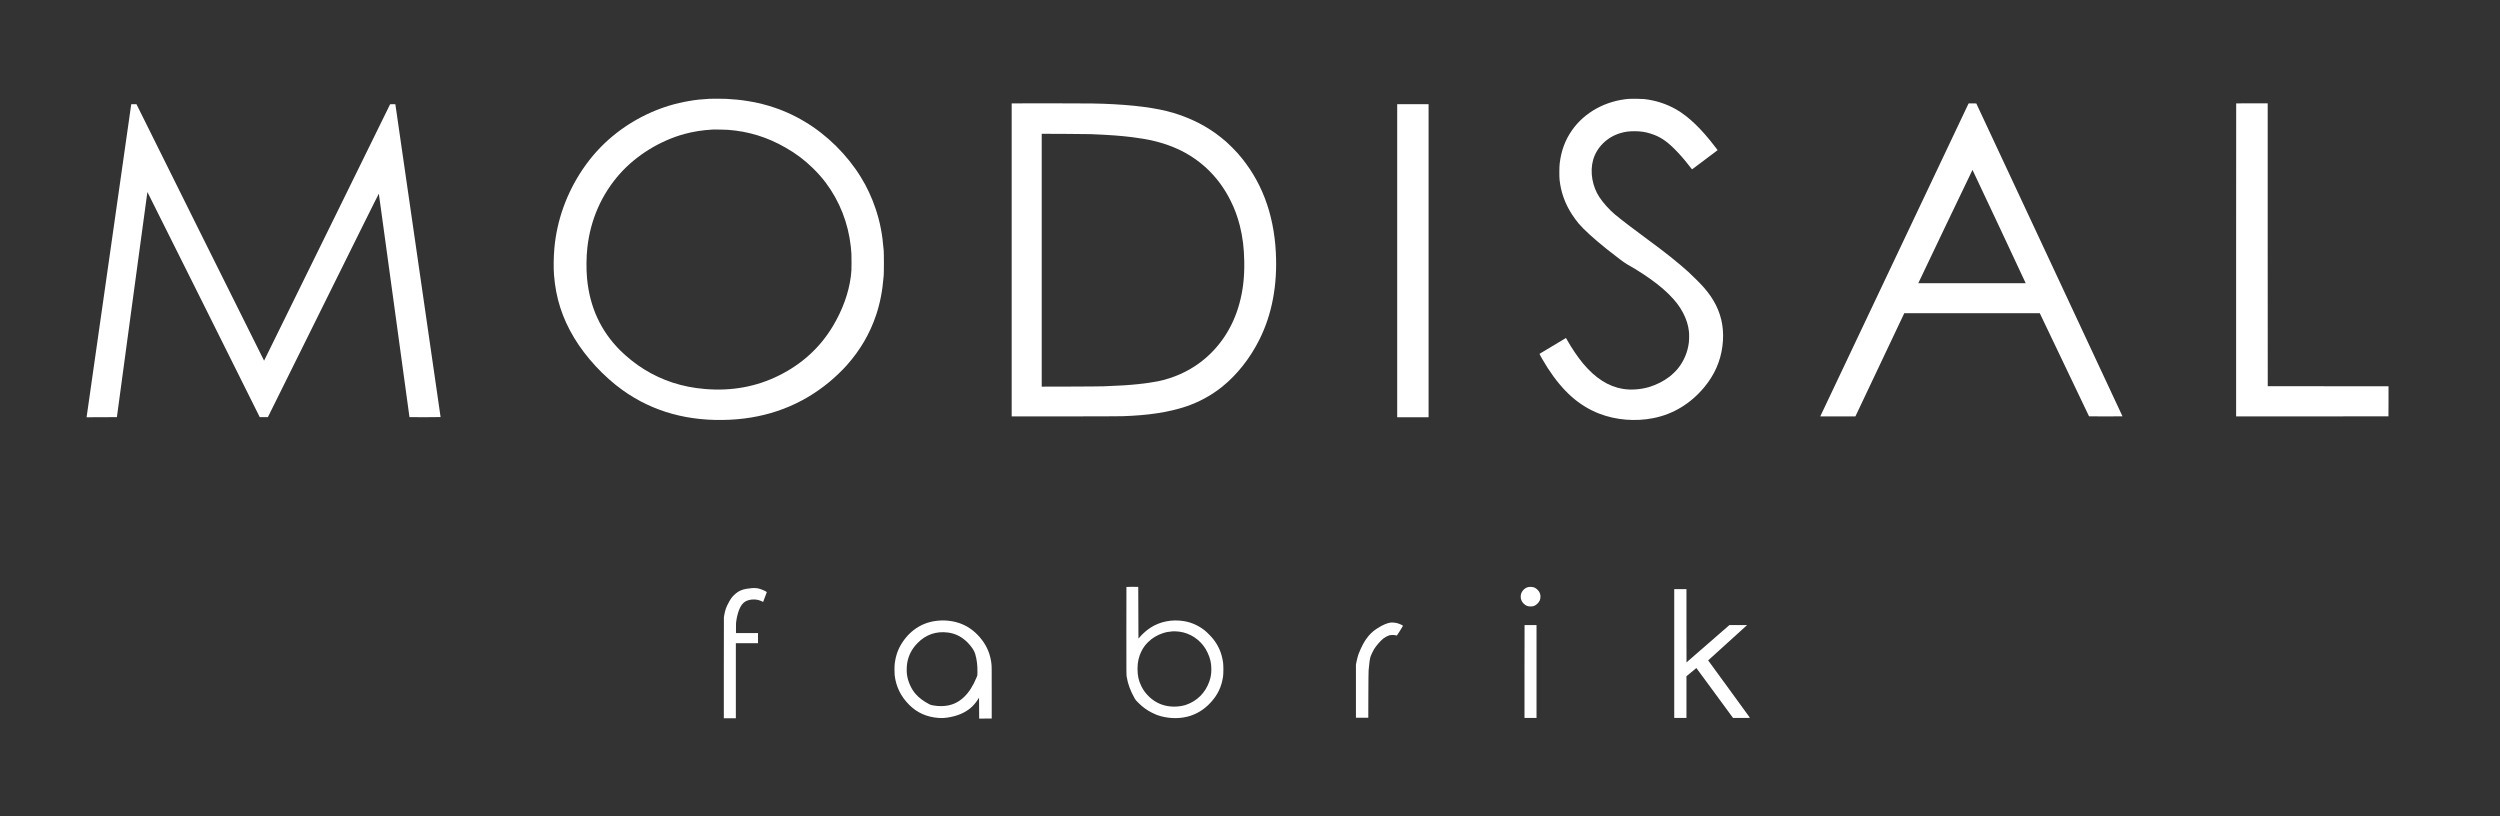 <?xml version="1.0" encoding="UTF-8"?> <svg xmlns="http://www.w3.org/2000/svg" width="291" height="95" viewBox="0 0 291 95" fill="none"><rect x="0" y="0" width="291" height="95" fill="#333333" stroke="none"/> <path fill-rule="evenodd" clip-rule="evenodd" d="M84.541 11.507C88.007 11.677 90.967 12.537 93.679 14.165C96.259 15.699 98.606 18.024 100.191 20.596C100.898 21.728 101.489 23.006 101.916 24.285C102.436 25.827 102.716 27.276 102.864 29.174C102.895 29.608 102.895 31.646 102.864 32.064C102.716 33.878 102.452 35.241 101.986 36.652C101.255 38.837 100.136 40.751 98.551 42.533C98.046 43.099 97.223 43.889 96.562 44.439C93.299 47.151 89.413 48.639 84.977 48.856C80.174 49.089 76.002 47.942 72.474 45.416C70.283 43.843 68.2 41.595 66.841 39.34C65.442 37.016 64.696 34.699 64.486 32.002C64.424 31.212 64.439 29.918 64.525 28.942C64.812 25.664 65.931 22.533 67.804 19.736C69.77 16.807 72.497 14.537 75.808 13.072C77.201 12.457 78.657 12.021 80.174 11.763C80.99 11.615 81.643 11.553 82.599 11.499C82.886 11.484 84.192 11.491 84.541 11.507ZM82.98 15.079C81.798 15.141 80.718 15.312 79.685 15.591C76.841 16.365 74.075 18.07 72.163 20.216C70.042 22.595 68.736 25.548 68.371 28.794C68.247 29.91 68.231 31.297 68.332 32.405C68.643 35.737 69.925 38.527 72.194 40.789C73.018 41.603 74.013 42.394 74.992 42.998C77.09 44.3 79.421 45.059 82.016 45.276C85.155 45.547 88.03 45.02 90.68 43.703C93.345 42.378 95.443 40.464 96.919 38.008C98.07 36.102 98.8 34.079 99.041 32.157C99.111 31.576 99.118 31.445 99.118 30.538C99.118 29.616 99.111 29.399 99.033 28.701C98.73 25.951 97.728 23.409 96.111 21.255C95.637 20.635 95.226 20.17 94.62 19.573C93.671 18.643 92.654 17.869 91.434 17.179C89.32 15.963 87.137 15.288 84.712 15.11C84.433 15.087 83.228 15.071 82.98 15.079Z" fill="white"></path> <path d="M191.384 11.53C192.76 11.693 193.964 12.088 195.114 12.739C196.575 13.584 198.059 15.009 199.675 17.14L199.932 17.473L199.559 17.76C199.271 17.977 197.134 19.581 196.979 19.697C196.948 19.713 196.901 19.666 196.637 19.318C195.977 18.473 195.518 17.946 194.897 17.326C193.917 16.358 193.203 15.893 192.154 15.559C191.532 15.358 191.011 15.28 190.289 15.273C189.613 15.273 189.17 15.327 188.626 15.49C187.08 15.939 185.836 17.156 185.432 18.643C185.052 20.023 185.347 21.712 186.186 22.975C186.621 23.626 187.344 24.432 187.965 24.951C188.665 25.54 190.242 26.741 191.781 27.872C193.793 29.345 195.285 30.53 196.536 31.661C197.01 32.087 198.051 33.134 198.347 33.482C198.984 34.226 199.365 34.792 199.73 35.505C200.46 36.962 200.717 38.542 200.491 40.286C200.266 42.06 199.559 43.657 198.362 45.09C196.777 46.988 194.757 48.213 192.449 48.67C190.351 49.088 188.09 48.895 186.155 48.151C183.8 47.229 181.928 45.578 180.156 42.843C179.744 42.2 179.169 41.208 179.2 41.185C179.224 41.161 182.223 39.364 182.254 39.356C182.285 39.34 182.316 39.395 182.417 39.581C182.954 40.541 183.661 41.58 184.267 42.308C185.696 44.013 187.204 44.981 188.875 45.261C189.807 45.423 190.934 45.346 191.921 45.059C192.814 44.795 193.638 44.377 194.353 43.827C194.617 43.626 195.13 43.13 195.316 42.889C196.008 42.022 196.451 40.975 196.583 39.867C196.622 39.55 196.629 38.837 196.59 38.558C196.505 37.837 196.295 37.171 195.938 36.473C195.518 35.66 195.029 35.017 194.213 34.211C193.778 33.792 193.498 33.544 192.985 33.134C192.022 32.367 190.662 31.468 189.341 30.732C189.077 30.584 188.16 29.895 187.048 29.011C185.502 27.771 184.36 26.733 183.738 25.997C183.552 25.78 183.202 25.3 183 24.99C182.176 23.734 181.687 22.378 181.532 20.914C181.493 20.55 181.5 19.395 181.547 19.031C181.718 17.559 182.184 16.303 182.985 15.156C184.438 13.08 186.893 11.724 189.613 11.507C189.955 11.484 191.074 11.499 191.384 11.53Z" fill="white"></path> <path fill-rule="evenodd" clip-rule="evenodd" d="M117.76 12.034L122.158 12.026C127.022 12.026 127.947 12.041 129.672 12.134C133.013 12.32 135.461 12.716 137.326 13.382C139.439 14.126 141.141 15.11 142.749 16.52C143.06 16.791 143.806 17.535 144.078 17.853C146.792 20.947 148.269 24.785 148.507 29.368C148.709 33.172 148.064 36.597 146.588 39.542C145.492 41.727 143.985 43.625 142.267 45.012C141.001 46.028 139.571 46.802 138.056 47.314C136.036 47.988 133.658 48.352 130.666 48.445C130.317 48.461 127.496 48.468 123.914 48.468H117.76V12.034ZM123.859 15.583L121.256 15.575V45.005L124.598 44.997C126.447 44.989 128.172 44.981 128.475 44.966C130.356 44.896 131.443 44.826 132.516 44.71C133.324 44.625 134.14 44.509 134.761 44.385C136.549 44.028 138.305 43.246 139.727 42.169C141.918 40.518 143.495 38.155 144.257 35.365C144.684 33.831 144.863 32.281 144.832 30.437C144.808 28.872 144.645 27.562 144.311 26.245C144.024 25.145 143.721 24.323 143.231 23.339C141.778 20.426 139.462 18.279 136.479 17.086C135.088 16.536 133.728 16.21 131.809 15.97C130.464 15.8 129.182 15.707 126.96 15.614C126.68 15.606 125.281 15.59 123.859 15.583Z" fill="white"></path> <path fill-rule="evenodd" clip-rule="evenodd" d="M229.598 12.034L230.041 12.042L238.55 30.244C243.227 40.263 247.058 48.461 247.058 48.461C247.058 48.469 246.18 48.469 245.116 48.469L243.165 48.461L240.298 42.456L237.431 36.458H221.657L215.969 48.469H211.882L211.944 48.329C212.029 48.136 229.109 12.111 229.132 12.065C229.148 12.034 229.186 12.026 229.598 12.034ZM229.598 19.775C229.59 19.767 228.169 22.727 226.436 26.361L223.289 32.964H229.536C232.963 32.971 235.783 32.964 235.791 32.964C235.791 32.956 234.4 29.988 232.706 26.369C231.005 22.751 229.606 19.783 229.598 19.775Z" fill="white"></path> <path d="M260.292 12.034L262.126 12.026H263.96V28.492L263.967 44.95L271 44.958H278.024V46.709L278.016 48.461L269.15 48.468H260.284V30.251L260.292 12.034Z" fill="white"></path> <path d="M15.277 12.127H15.579H15.883L23.303 27.059C27.383 35.273 30.732 41.991 30.739 41.983C30.747 41.975 34.05 35.257 38.083 27.051L45.41 12.135L45.713 12.127H46.016L46.039 12.266C46.109 12.731 51.284 48.531 51.284 48.546C51.284 48.554 50.507 48.562 49.474 48.562L47.663 48.554L45.884 35.567C44.905 28.423 44.097 22.557 44.097 22.541C44.089 22.518 41.307 28.12 37.64 35.528L31.182 48.554H30.708H30.234L23.7 35.443C20.102 28.237 17.165 22.34 17.157 22.348C17.149 22.348 16.357 28.244 15.377 35.451L13.606 48.554L11.842 48.562L10.078 48.569L10.086 48.515C10.094 48.484 11.267 40.286 12.689 30.29L15.277 12.127Z" fill="white"></path> <path d="M162.634 12.127H164.46H166.286V30.344V48.569H164.46H162.634V30.344V12.127Z" fill="white"></path> <path fill-rule="evenodd" clip-rule="evenodd" d="M131.809 68.306L132.492 68.313L132.516 74.334L132.656 74.171C132.982 73.784 133.472 73.358 133.891 73.079C135.018 72.343 136.424 72.064 137.839 72.304C138.693 72.451 139.463 72.792 140.201 73.358C140.488 73.583 141.048 74.156 141.281 74.466C141.895 75.28 142.221 76.085 142.369 77.139C142.415 77.504 142.415 78.402 142.361 78.774C142.182 79.968 141.731 80.897 140.908 81.788C140.146 82.618 139.222 83.168 138.196 83.424C137.069 83.703 135.772 83.625 134.645 83.214C134.544 83.176 134.295 83.067 134.101 82.966C133.51 82.672 133.013 82.316 132.485 81.788C132.213 81.517 132.174 81.471 132.065 81.277C131.576 80.409 131.28 79.596 131.148 78.782C131.109 78.549 131.109 78.449 131.109 73.435C131.109 70.63 131.109 68.321 131.117 68.321C131.125 68.313 131.436 68.306 131.809 68.306ZM136.471 73.49C135.997 73.528 135.725 73.583 135.344 73.707C134.692 73.924 134.135 74.257 133.674 74.706C133.308 75.055 133.075 75.38 132.85 75.83C132.547 76.457 132.407 77.077 132.407 77.844C132.407 78.642 132.539 79.247 132.858 79.882C133.068 80.308 133.316 80.657 133.674 81.014C134.202 81.548 134.831 81.92 135.538 82.106C136.323 82.316 137.279 82.292 138.025 82.052C139.323 81.618 140.309 80.642 140.768 79.317C140.939 78.821 141.001 78.441 141.001 77.891C141.001 77.178 140.869 76.612 140.558 75.962C140.488 75.814 140.387 75.628 140.333 75.535C139.672 74.45 138.546 73.699 137.302 73.528C137.093 73.497 136.619 73.474 136.471 73.49Z" fill="white"></path> <path d="M178.423 68.337C178.641 68.383 178.788 68.476 178.967 68.647C179.208 68.887 179.309 69.119 179.309 69.453C179.309 69.778 179.208 70.01 178.967 70.258C178.718 70.499 178.501 70.592 178.159 70.592C177.817 70.592 177.599 70.499 177.359 70.266C177.063 69.964 176.955 69.6 177.04 69.189C177.125 68.794 177.483 68.43 177.879 68.337C178.027 68.298 178.275 68.298 178.423 68.337Z" fill="white"></path> <path d="M88.31 68.507C88.698 68.608 89.281 68.871 89.25 68.941C89.227 69.003 88.939 69.77 88.885 69.917L88.831 70.065L88.691 69.995C88.357 69.84 88.061 69.778 87.727 69.778C87.339 69.778 86.958 69.879 86.702 70.049C86.235 70.359 85.909 71.064 85.722 72.157C85.668 72.475 85.668 72.521 85.668 73.094V73.691H86.95H88.232V74.28V74.869H86.942H85.653V79.239V83.609H84.953H84.254V77.736L84.262 71.862L84.3 71.614C84.409 71.002 84.518 70.677 84.837 70.103C85.039 69.724 85.186 69.522 85.427 69.282C85.746 68.964 86.064 68.763 86.476 68.631C86.671 68.569 87.036 68.499 87.191 68.499C87.246 68.499 87.354 68.484 87.424 68.468C87.642 68.43 88.077 68.445 88.31 68.507Z" fill="white"></path> <path d="M194.881 68.577H195.588H196.303V72.838L196.311 77.1L198.805 74.931L201.299 72.761H202.333H203.358L203.281 72.831C203.242 72.87 202.216 73.799 201.019 74.884L198.828 76.868L201.253 80.192C202.581 82.021 203.677 83.532 203.692 83.547C203.7 83.563 203.498 83.57 202.713 83.57H201.727L199.629 80.711C198.479 79.138 197.515 77.829 197.492 77.805L197.453 77.759L196.878 78.239L196.303 78.712V81.145V83.57H195.588H194.881V76.07V68.577Z" fill="white"></path> <path fill-rule="evenodd" clip-rule="evenodd" d="M111.955 72.637C112.856 73.001 113.664 73.644 114.325 74.52C114.939 75.341 115.288 76.232 115.405 77.286C115.436 77.542 115.436 77.898 115.436 80.61V83.64H114.706L113.975 83.648L113.967 82.424L113.96 81.199L113.859 81.37C113.618 81.765 113.253 82.191 112.911 82.462C112.219 83.02 111.349 83.369 110.245 83.532C109.865 83.586 109.632 83.594 109.282 83.57C107.883 83.47 106.764 82.974 105.832 82.044C104.853 81.067 104.293 79.921 104.138 78.58C104.107 78.278 104.107 77.519 104.153 77.209C104.27 76.271 104.565 75.481 105.047 74.76C106.049 73.249 107.518 72.373 109.251 72.242C110.199 72.164 111.131 72.304 111.955 72.637ZM106.788 74.868C106.143 75.527 105.754 76.271 105.599 77.17C105.537 77.503 105.521 78.138 105.568 78.495C105.676 79.332 106.065 80.2 106.593 80.796C106.966 81.222 107.51 81.625 108.116 81.943C108.318 82.052 108.365 82.067 108.59 82.106C108.979 82.175 109.259 82.199 109.655 82.191C110.688 82.16 111.504 81.819 112.242 81.106C112.802 80.564 113.284 79.797 113.664 78.867L113.765 78.603L113.773 78.193C113.789 77.449 113.703 76.775 113.509 76.1C113.408 75.736 113.058 75.225 112.615 74.775C111.963 74.124 111.201 73.737 110.354 73.629C108.979 73.443 107.751 73.869 106.788 74.868Z" fill="white"></path> <path d="M162.501 72.505C162.804 72.559 163.325 72.792 163.301 72.854C163.278 72.931 162.61 73.977 162.594 73.977C162.579 73.977 162.517 73.962 162.447 73.946C162.26 73.9 161.903 73.9 161.708 73.954C161.514 74.016 161.242 74.156 161.056 74.295C160.729 74.543 160.185 75.155 159.937 75.574C159.797 75.806 159.618 76.186 159.541 76.395C159.447 76.689 159.37 77.209 159.307 78.038C159.292 78.224 159.284 79.262 159.276 80.936L159.269 83.547H158.554H157.831V80.455V77.356L157.885 77.085C157.948 76.751 158.049 76.372 158.134 76.132C158.243 75.837 158.499 75.256 158.655 74.985C159.105 74.156 159.626 73.575 160.333 73.133C160.939 72.745 161.444 72.528 161.879 72.466C162.035 72.451 162.307 72.466 162.493 72.505H162.501Z" fill="white"></path> <path d="M177.46 72.761H178.151H178.851V78.17V83.571H178.151H177.452V78.162L177.46 72.761Z" fill="white"></path> </svg> 